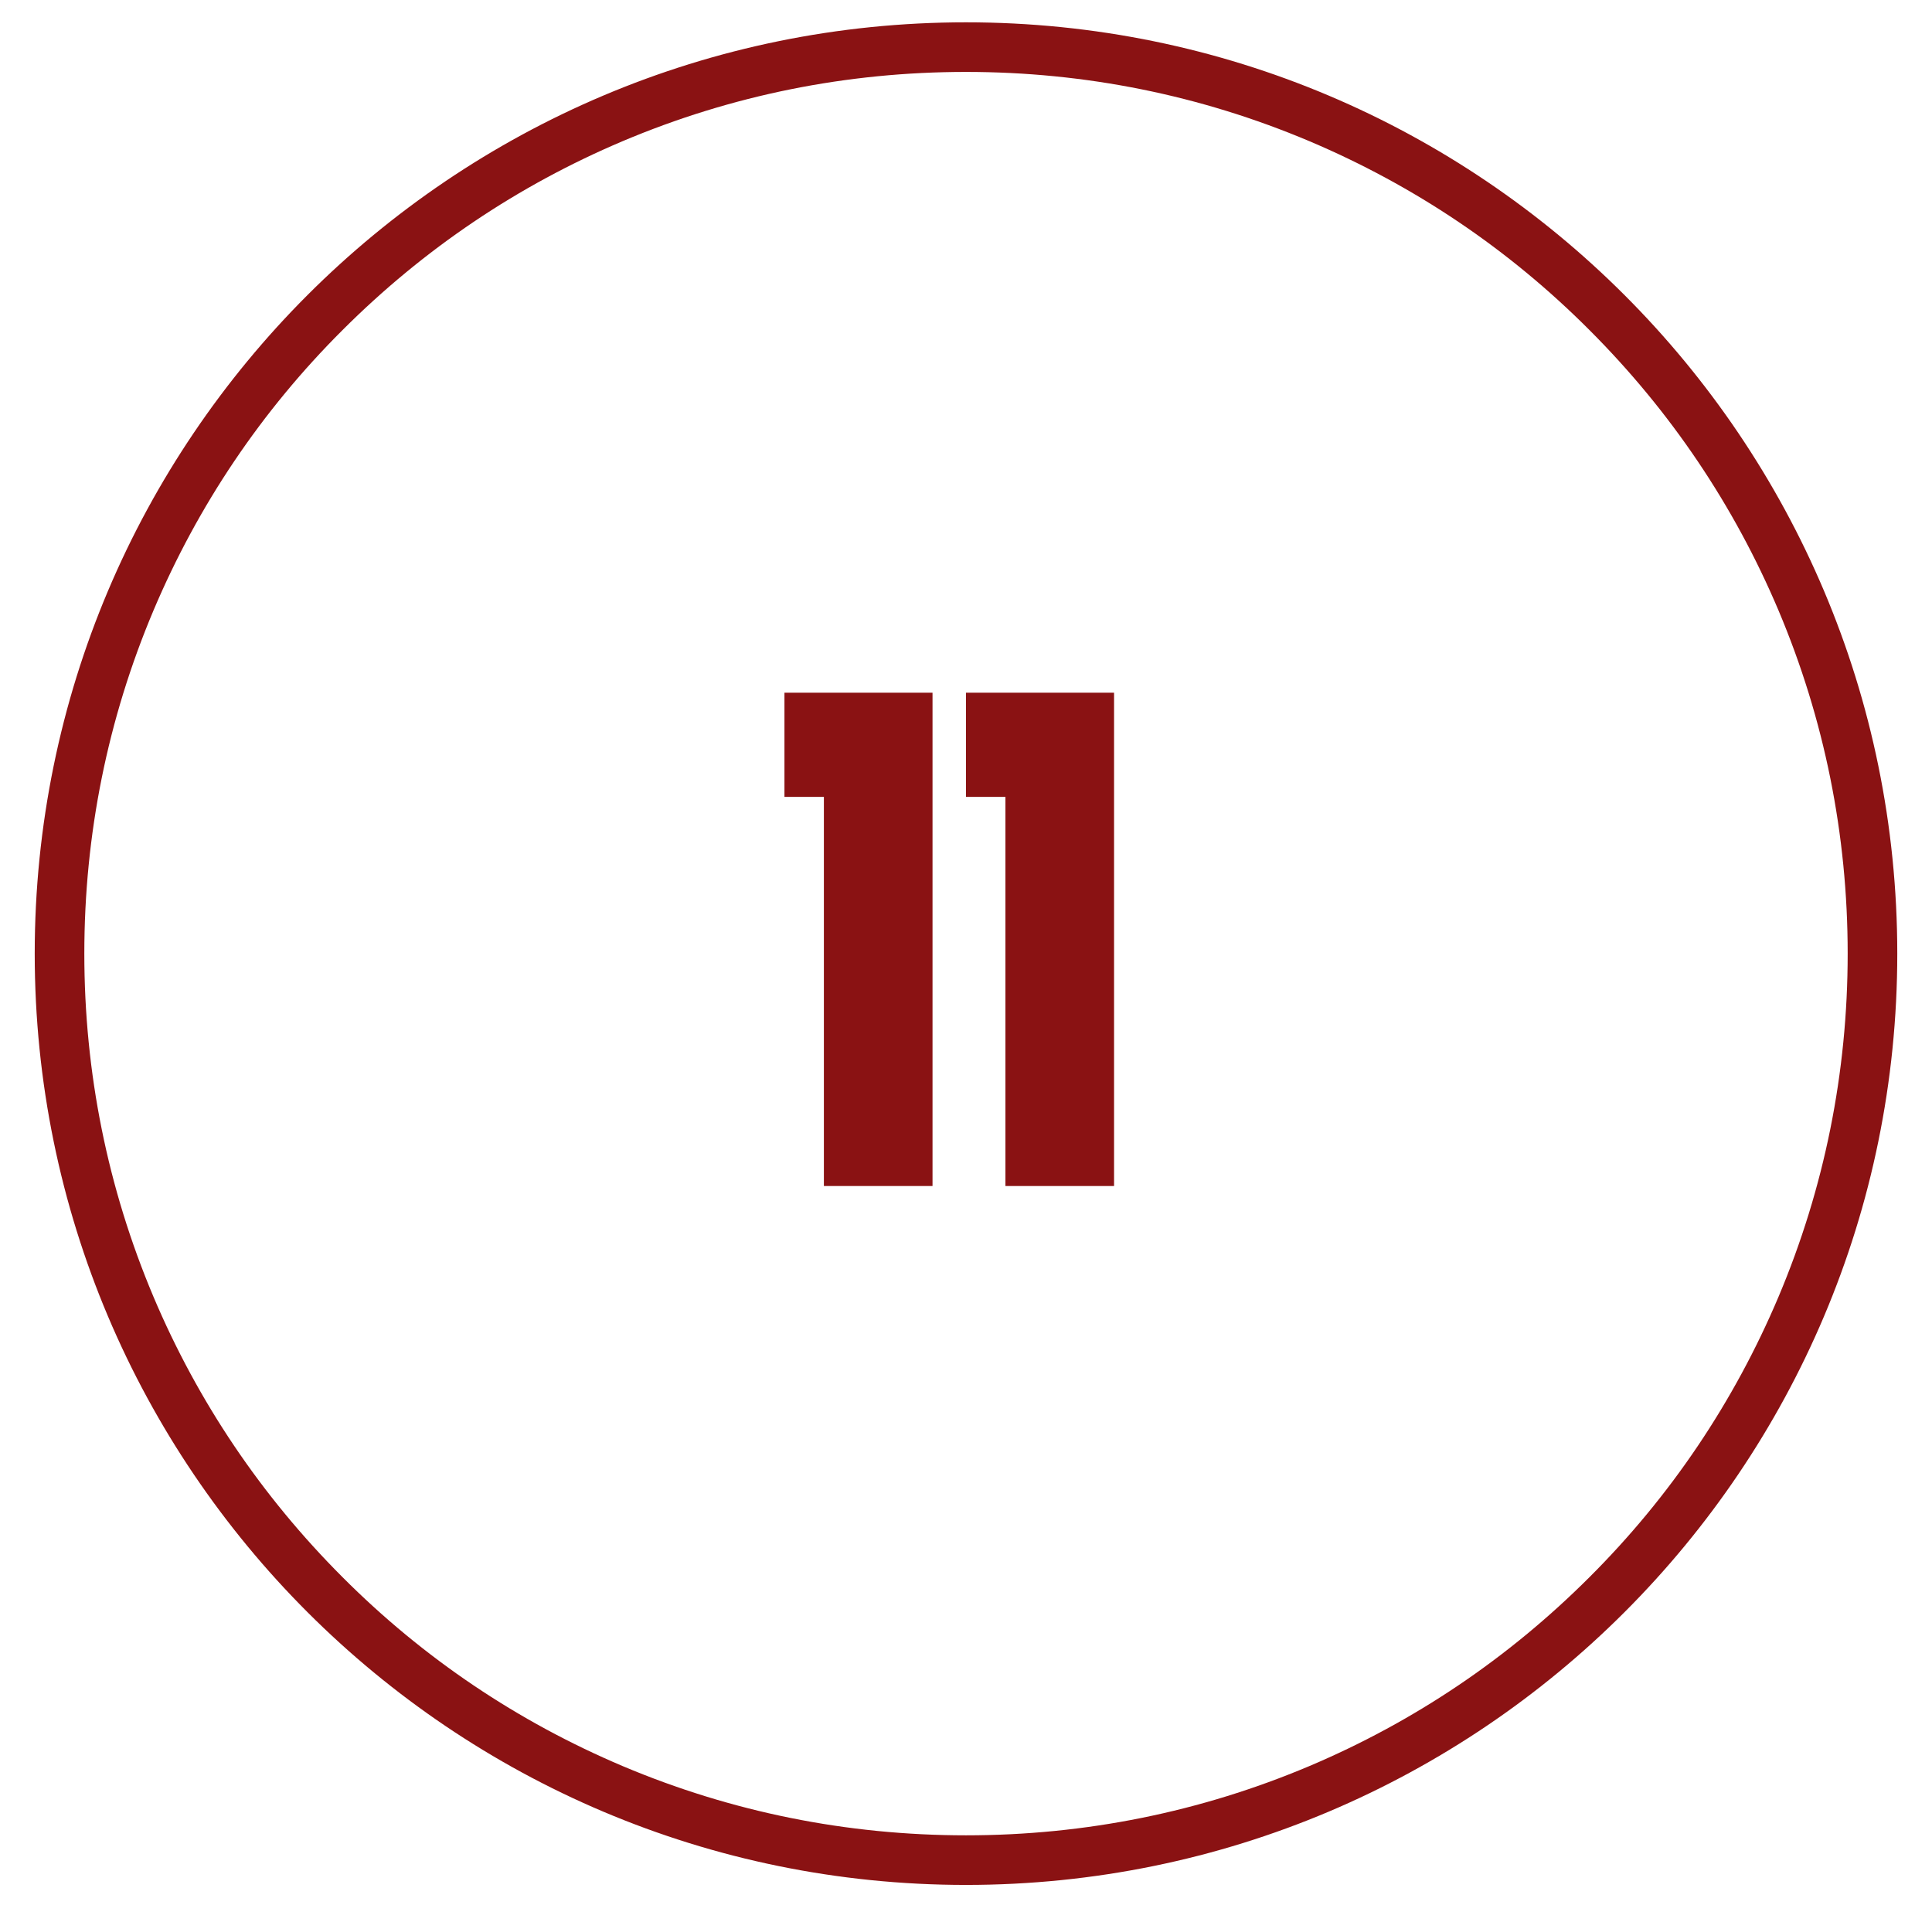 <?xml version="1.0" encoding="utf-8"?>
<!-- Generator: Adobe Illustrator 27.4.1, SVG Export Plug-In . SVG Version: 6.00 Build 0)  -->
<svg version="1.1" id="Ebene_1" xmlns="http://www.w3.org/2000/svg" xmlns:xlink="http://www.w3.org/1999/xlink" x="0px" y="0px"
	 viewBox="0 0 779 768" enable-background="new 0 0 779 768" xml:space="preserve">
<g>
	<path fill="#8A1213" d="M389.5,29c48,0,94.6,9.4,138.4,27.9c42.3,17.9,80.4,43.5,113,76.2c32.7,32.7,58.3,70.7,76.2,113
		c18.5,43.8,27.9,90.4,27.9,138.4s-9.4,94.6-27.9,138.4c-17.9,42.3-43.5,80.4-76.2,113c-32.7,32.7-70.7,58.3-113,76.2
		c-43.8,18.5-90.4,27.9-138.4,27.9s-94.6-9.4-138.4-27.9c-42.3-17.9-80.4-43.5-113-76.2c-32.7-32.7-58.3-70.7-76.2-113
		C43.4,479.1,34,432.5,34,384.5s9.4-94.6,27.9-138.4c17.9-42.3,43.5-80.4,76.2-113c32.7-32.7,70.7-58.3,113-76.2
		C294.9,38.4,341.5,29,389.5,29 M389.5,9C182.1,9,14,177.1,14,384.5S182.1,760,389.5,760S765,591.9,765,384.5S596.9,9,389.5,9
		L389.5,9z"/>
</g>
<g>
	<g>
		<path fill="#8A1213" d="M316.3,279.3H376v198.9h-43.8V321.3h-15.9V279.3z"/>
		<path fill="#8A1213" d="M389.5,279.3h59.7v198.9h-43.8V321.3h-15.9V279.3z"/>
	</g>
</g>
</svg>
